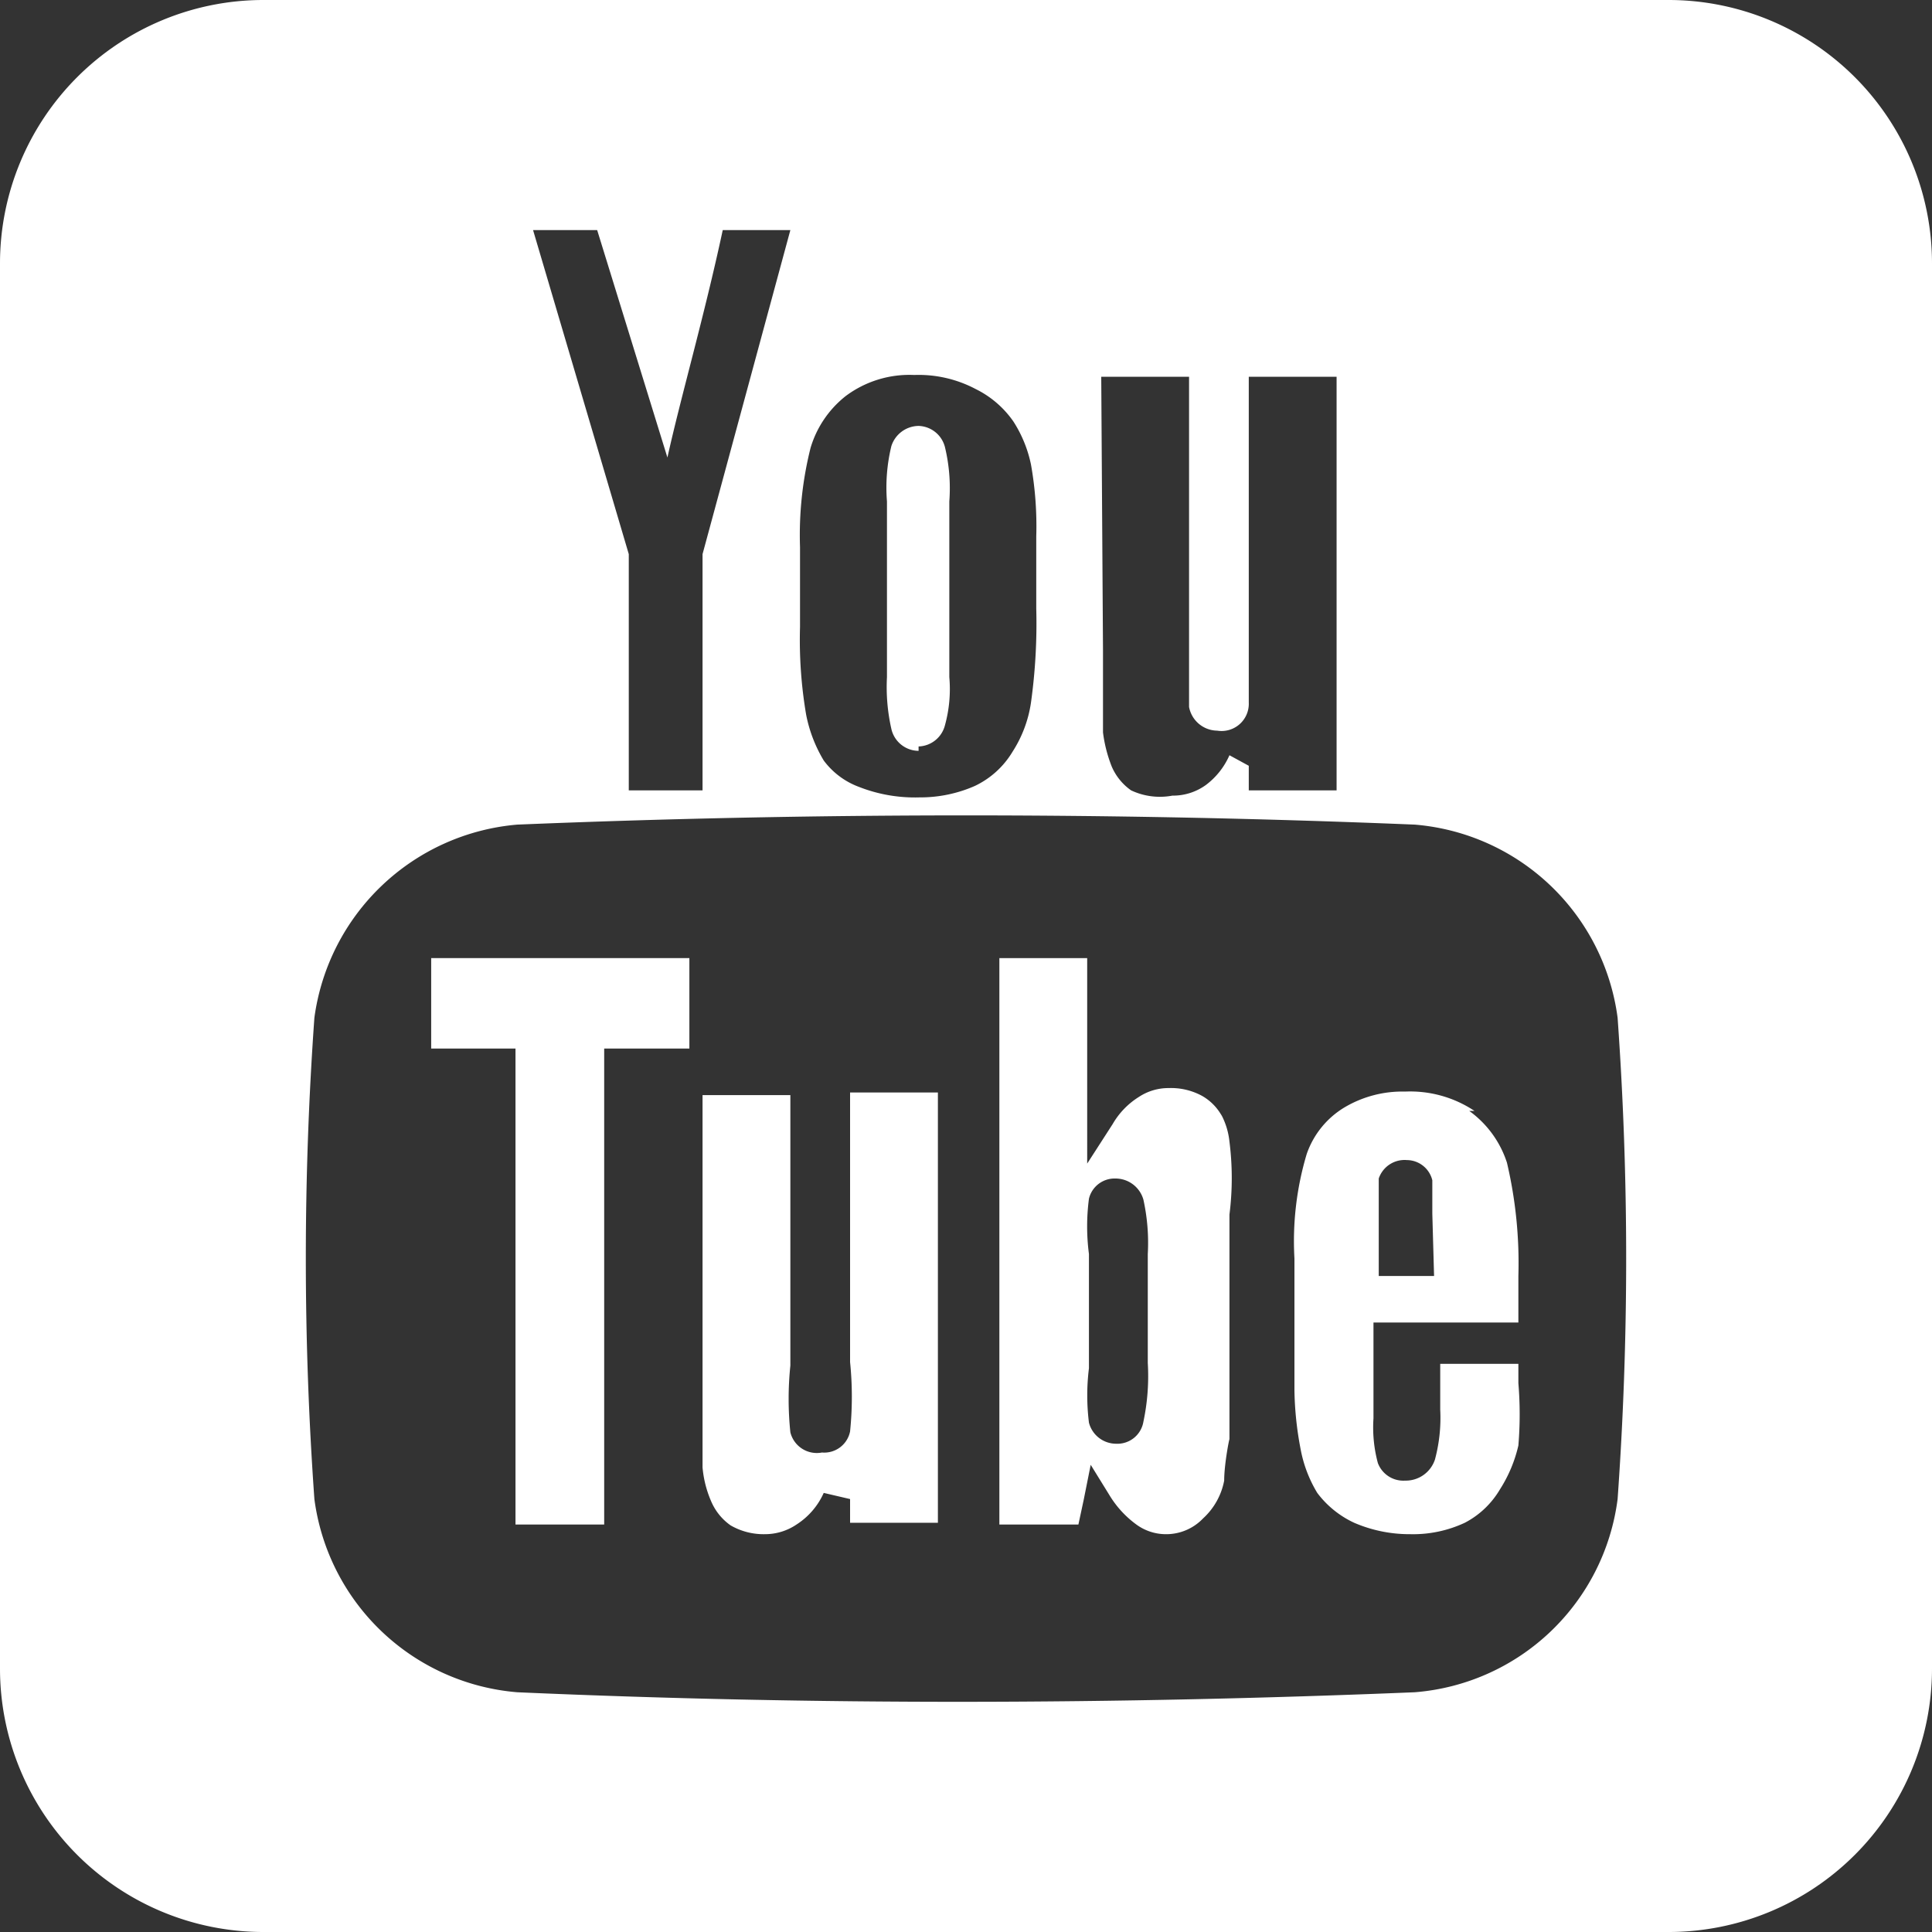<svg xmlns="http://www.w3.org/2000/svg" viewBox="0 0 22 22"><rect x="0" y="0" width="22" height="22" fill="#333333" stroke="none"/><defs><style>.cls-1{fill:#fff;}</style></defs><title>youtube</title><g id="圖層_2" data-name="圖層 2"><g id="圖層_1-2" data-name="圖層 1"><path class="cls-1" d="M13.92,12.72a.59.59,0,0,0-.23-.24.74.74,0,0,0-.38-.09.61.61,0,0,0-.34.1.89.89,0,0,0-.3.31l-.29.45V10.91h-1v6.45h.9l.06-.28.08-.4.21.34a1.15,1.15,0,0,0,.31.34.57.57,0,0,0,.33.11.58.58,0,0,0,.43-.18.78.78,0,0,0,.24-.43c0-.19.06-.49.06-.47V13.83A3.3,3.3,0,0,0,14,13a.84.84,0,0,0-.1-.32m-.83,2.84a2.51,2.51,0,0,1-.05.67.3.3,0,0,1-.31.25.32.32,0,0,1-.31-.24,2.51,2.51,0,0,1,0-.62v-1.3a2.42,2.42,0,0,1,0-.63.3.3,0,0,1,.3-.23.33.33,0,0,1,.32.24,2.29,2.29,0,0,1,.05.62Z"/><path class="cls-1" d="M9.68,15.51a3.9,3.9,0,0,1,0,.79.3.3,0,0,1-.32.24A.31.31,0,0,1,9,16.31a3.69,3.69,0,0,1,0-.76V12.47H8v3.36c0,.44,0,.74,0,.88a1.24,1.24,0,0,0,.1.39.64.64,0,0,0,.22.27.75.75,0,0,0,.39.1.64.64,0,0,0,.36-.11A.83.83,0,0,0,9.38,17l.3.07v.27h1v-4.9h-1Z"/><path class="cls-1" d="M10.46,8.5a.32.32,0,0,0,.3-.24,1.55,1.55,0,0,0,.05-.55v-2a2,2,0,0,0-.05-.62.32.32,0,0,0-.3-.24.33.33,0,0,0-.31.23,2,2,0,0,0-.05.63v2a2.16,2.16,0,0,0,.05.59.32.32,0,0,0,.31.25"/><polygon class="cls-1" points="4.91 11.94 5.87 11.94 5.87 17.36 6.88 17.36 6.88 11.94 7.85 11.94 7.85 10.91 4.91 10.91 4.91 11.94"/><path class="cls-1" d="M16.79,12.65a1.32,1.32,0,0,0-.79-.22,1.29,1.29,0,0,0-.69.18,1,1,0,0,0-.43.53,3.46,3.46,0,0,0-.14,1.19v1.5a3.81,3.81,0,0,0,.07.67A1.48,1.48,0,0,0,15,17a1.11,1.11,0,0,0,.42.34,1.59,1.59,0,0,0,.64.13,1.39,1.39,0,0,0,.62-.13,1,1,0,0,0,.4-.38,1.58,1.58,0,0,0,.21-.5,4.29,4.29,0,0,0,0-.71v-.22h-.89v.52a1.83,1.83,0,0,1-.06.57.35.35,0,0,1-.34.24.31.31,0,0,1-.31-.2,1.56,1.56,0,0,1-.05-.51V15.06h1.65v-.53a5,5,0,0,0-.13-1.29,1.17,1.17,0,0,0-.43-.59m-.4,1.88H15.7v-.71c0-.4,0-.34,0-.4a.31.31,0,0,1,.32-.21.3.3,0,0,1,.29.23c0,.06,0,0,0,.38Z"/><path class="cls-1" d="M19,0H3A3,3,0,0,0,0,3V19a3,3,0,0,0,3,3H19a3,3,0,0,0,3-3V3a3,3,0,0,0-3-3M12.54,4.29h1V7.4c0,.6,0,.58,0,.65a.33.33,0,0,0,.32.27A.31.31,0,0,0,14.22,8c0-.07,0-.06,0-.68V4.29h1V9h-1V8.72L14,8.6a.85.85,0,0,1-.27.34.64.64,0,0,1-.38.12A.77.77,0,0,1,12.88,9a.64.64,0,0,1-.22-.27,1.59,1.59,0,0,1-.1-.39c0-.15,0-.46,0-.93ZM9.11,6.23A4.08,4.08,0,0,1,9.23,5.1a1.18,1.18,0,0,1,.4-.59,1.21,1.21,0,0,1,.78-.24,1.39,1.39,0,0,1,.7.16,1.13,1.13,0,0,1,.43.37,1.45,1.45,0,0,1,.2.49,4,4,0,0,1,.06.82v.82A6.52,6.52,0,0,1,11.74,8a1.41,1.41,0,0,1-.21.56,1,1,0,0,1-.43.39,1.54,1.54,0,0,1-.63.13,1.74,1.74,0,0,1-.69-.12.88.88,0,0,1-.4-.3,1.61,1.61,0,0,1-.2-.52,5.06,5.06,0,0,1-.07-1ZM6.8,2.62l.8,2.59c.15-.68.42-1.61.63-2.59H9L8,6.31V9H7.16V6.31L6.07,2.62ZM18.42,17.07a2.53,2.53,0,0,1-2.31,2.2c-3.41.14-6.81.15-10.22,0a2.54,2.54,0,0,1-2.31-2.2,38.55,38.55,0,0,1,0-5.48,2.55,2.55,0,0,1,2.31-2.2c3.41-.14,6.81-.14,10.22,0a2.54,2.54,0,0,1,2.31,2.2,38.55,38.55,0,0,1,0,5.48"/></g></g></svg>